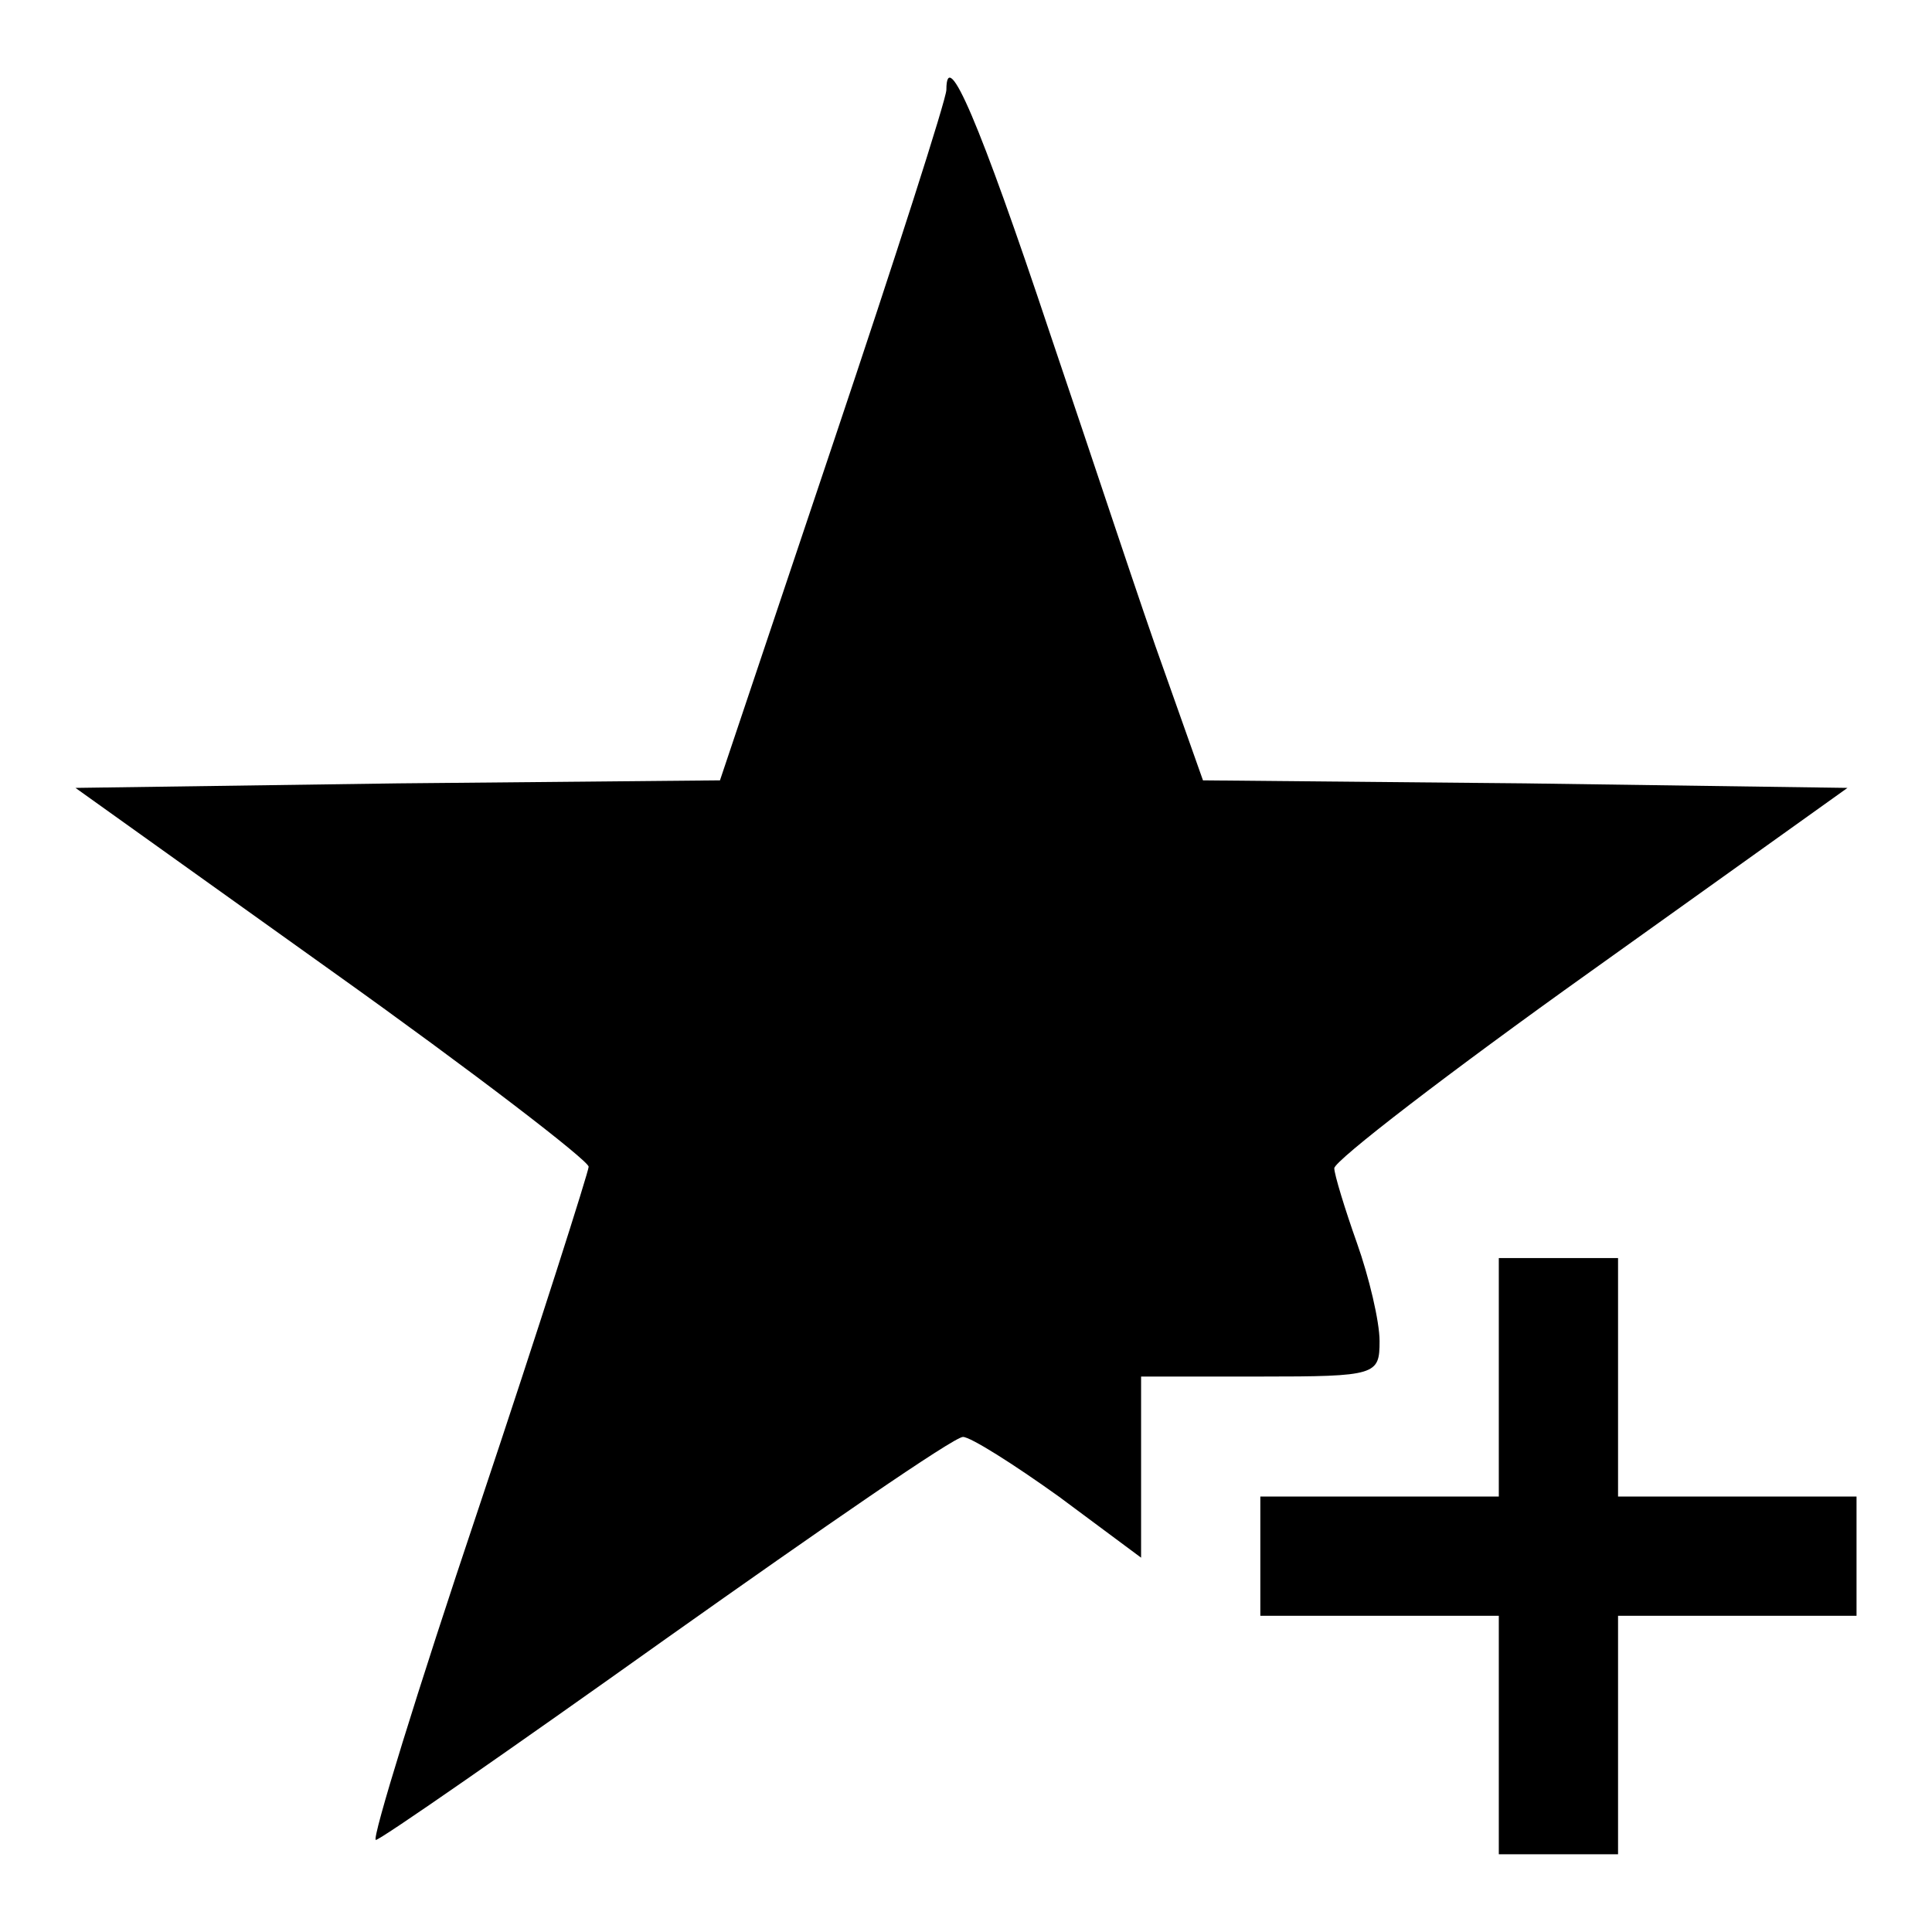 <?xml version="1.0" encoding="utf-8"?>
<!-- Svg Vector Icons : http://www.onlinewebfonts.com/icon -->
<!DOCTYPE svg PUBLIC "-//W3C//DTD SVG 1.1//EN" "http://www.w3.org/Graphics/SVG/1.1/DTD/svg11.dtd">
<svg version="1.1" xmlns="http://www.w3.org/2000/svg" xmlns:xlink="http://www.w3.org/1999/xlink" x="0px" y="0px" viewBox="0 0 256 256" enable-background="new 0 0 256 256" xml:space="preserve">
<g><g><g><path fill="#000000" d="M125.4,11.9c0,1.2-6.7,22.1-15,46.8l-15,44.7l-42.7,0.4L10,104.4l34,24.3c18.8,13.4,34,25.1,34,25.9c0,0.6-6.5,21.1-14.6,45.3c-8.1,24.1-14.2,43.9-13.6,43.9c0.6,0,18-12.1,38.5-26.7c20.6-14.6,38.1-26.7,39.3-26.7c1,0,6.7,3.6,12.7,7.9l10.9,8.1v-12.1v-11.9h15.8c15.4,0,15.8-0.2,15.8-4.7c0-2.6-1.4-8.5-3-13c-1.6-4.5-3-9.1-3-9.9c0-1,15.2-12.7,34-26.1l34-24.3l-42.7-0.6l-42.7-0.4L154.3,89c-2.8-7.7-9.5-28.1-15.2-44.9C129.8,16.2,125.4,6,125.4,11.9z"/><path fill="#000000" d="M198.6,182.5v15.8h-15.8h-15.8v7.9v7.9h15.8h15.8v15.8v15.8h7.9h7.9v-15.8v-15.8h15.8H246v-7.9v-7.9h-15.8h-15.8v-15.8v-15.8h-7.9h-7.9V182.5L198.6,182.5z"/></g></g></g>
</svg>